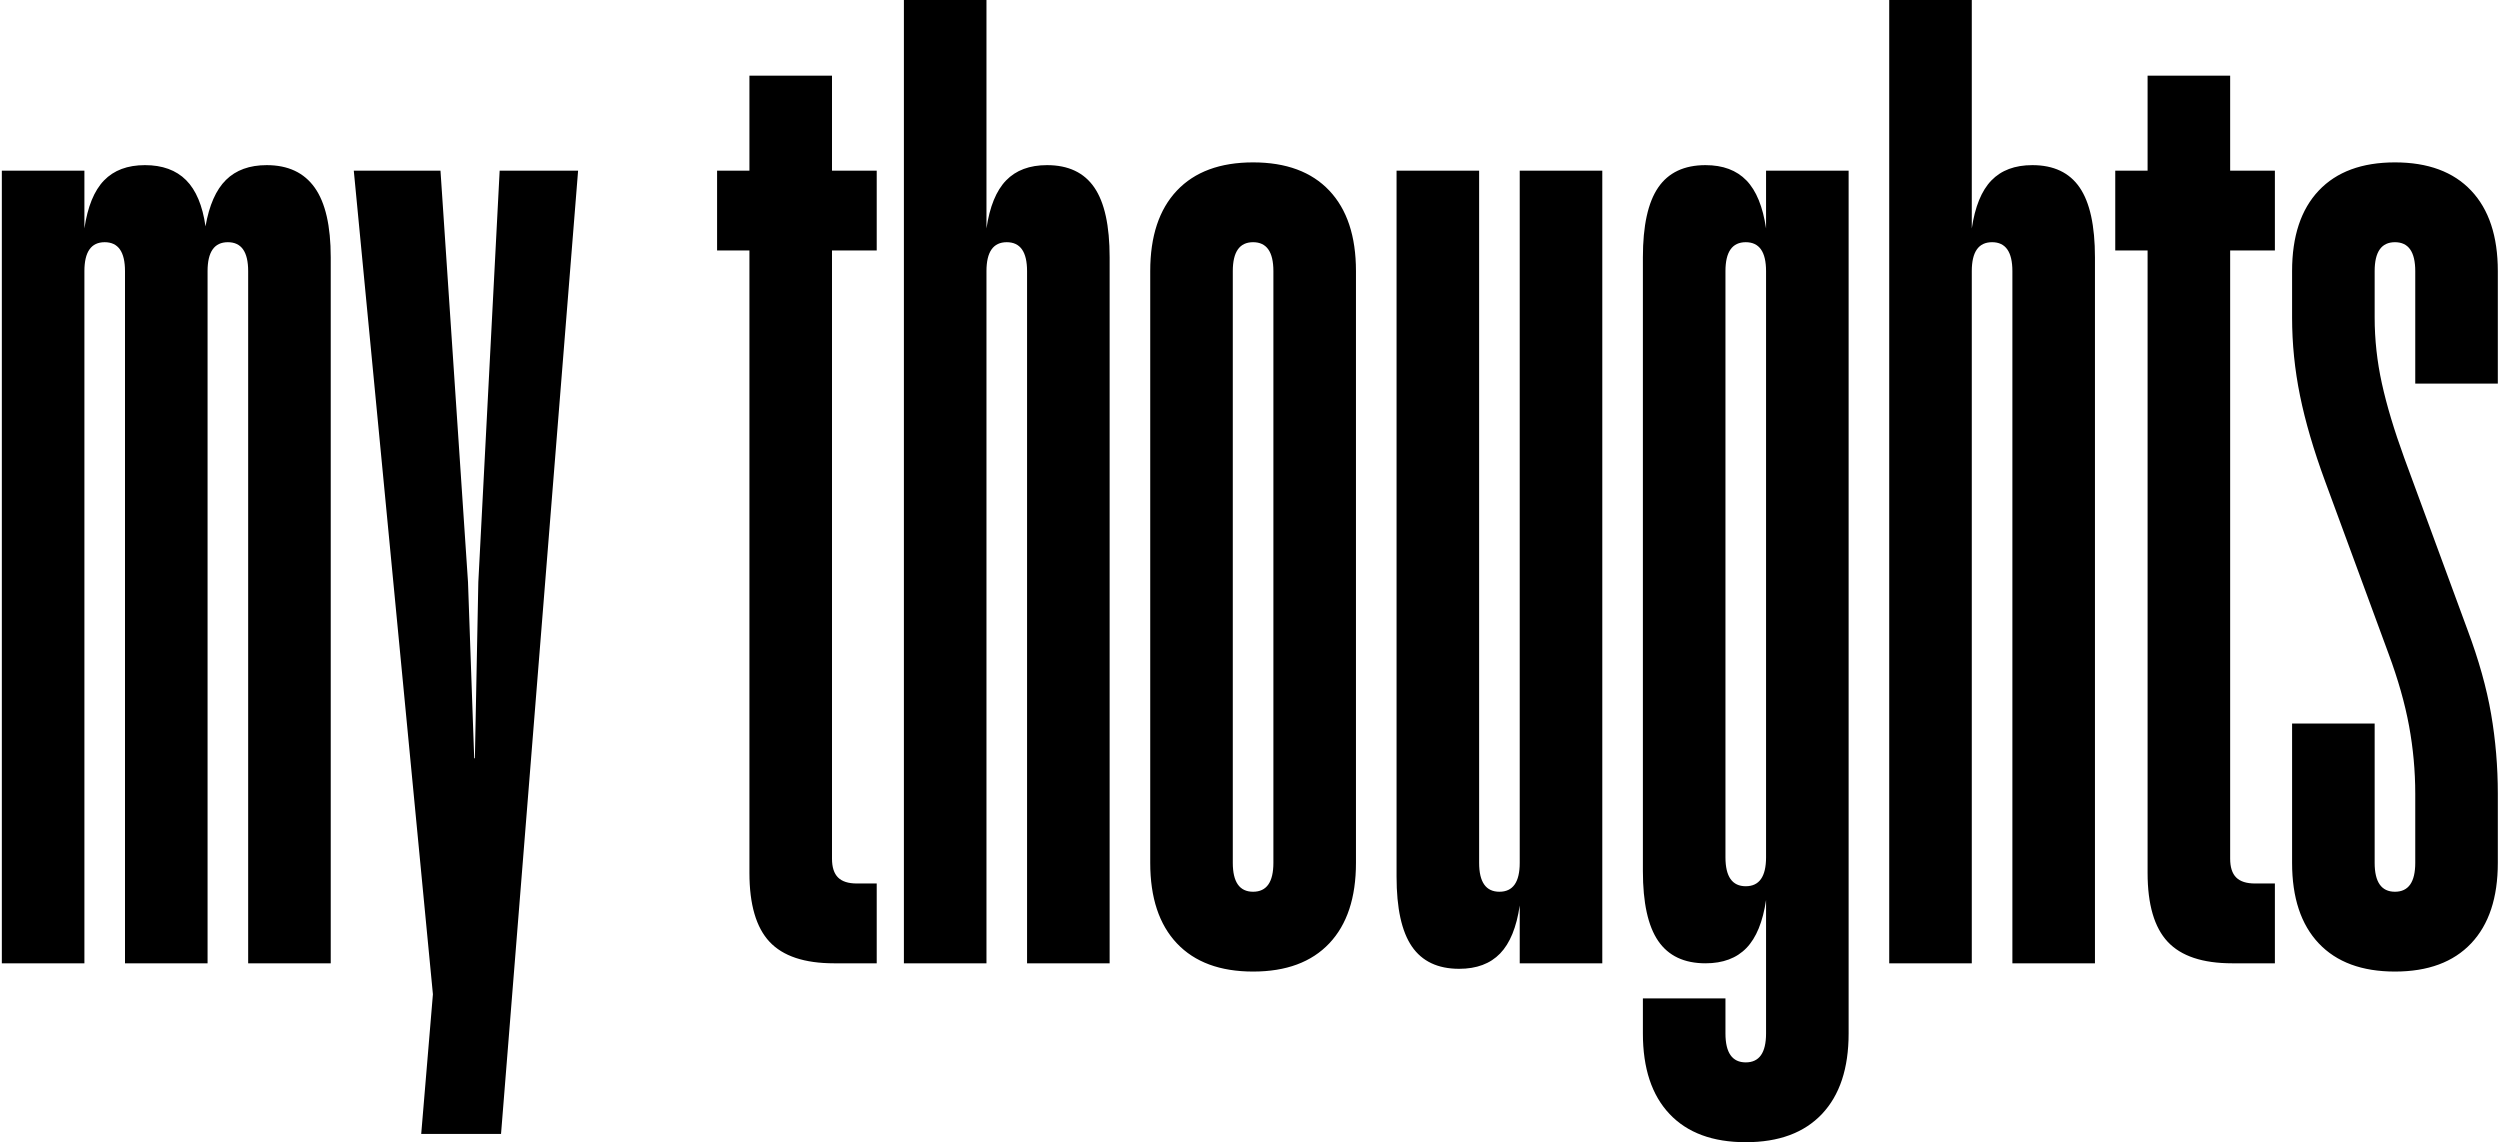 <?xml version="1.0" encoding="UTF-8"?>
<svg width="1090px" height="498px" viewBox="0 0 1090 498" version="1.1" xmlns="http://www.w3.org/2000/svg" xmlns:xlink="http://www.w3.org/1999/xlink">
    <!-- Generator: Sketch 52.5 (67469) - http://www.bohemiancoding.com/sketch -->
    <title>my thoughts</title>
    <desc>Created with Sketch.</desc>
    <g id="Page-1" stroke="none" stroke-width="1" fill="none" fill-rule="evenodd">
        <path d="M116.3,72 C125.6,72 132.575,75.275 137.225,81.825 C141.875,88.375 144.2,98.5 144.2,112.2 L144.2,420 L108.2,420 L108.2,118.2 C108.2,109.8 105.25,105.6 99.35,105.6 C93.45,105.6 90.5,109.8 90.5,118.2 L90.5,420 L54.5,420 L54.5,118.2 C54.5,109.8 51.55,105.6 45.65,105.6 C39.75,105.6 36.8,109.8 36.8,118.2 L36.8,420 L0.8,420 L0.8,74.4 L36.8,74.4 L36.8,99.6 C38.2,90.1 41.05,83.125 45.35,78.675 C49.65,74.225 55.6,72 63.2,72 C70.8,72 76.775,74.175 81.125,78.525 C85.475,82.875 88.3,89.6 89.6,98.7 C91.2,89.5 94.175,82.75 98.525,78.45 C102.875,74.15 108.8,72 116.3,72 Z M188.75,433.5 L154.25,74.4 L192.05,74.4 L204.05,253.8 L206.75,330.6 L207.05,330.6 L208.55,253.8 L217.85,74.4 L252.05,74.4 L218.45,494.4 L183.65,494.4 L188.75,433.5 Z M362.75,109.2 L362.75,374.4 C362.75,378.1 363.625,380.825 365.375,382.575 C367.125,384.325 369.85,385.2 373.55,385.2 L382.25,385.2 L382.25,420 L363.65,420 C350.75,420 341.375,416.875 335.525,410.625 C329.675,404.375 326.75,394.35 326.75,380.55 L326.75,109.2 L312.65,109.2 L312.65,74.4 L326.75,74.4 L326.75,33 L362.75,33 L362.75,74.4 L382.25,74.4 L382.25,109.2 L362.75,109.2 Z M456.5,72 C465.8,72 472.675,75.25 477.125,81.75 C481.575,88.25 483.8,98.4 483.8,112.2 L483.8,420 L447.8,420 L447.8,118.2 C447.8,109.8 444.85,105.6 438.95,105.6 C433.05,105.6 430.1,109.8 430.1,118.2 L430.1,420 L394.1,420 L394.1,0 L430.1,0 L430.1,99.6 C431.5,90.1 434.35,83.125 438.65,78.675 C442.95,74.225 448.9,72 456.5,72 Z M546.35,423.6 C531.95,423.6 520.875,419.5 513.125,411.3 C505.375,403.1 501.5,391.4 501.5,376.2 L501.5,118.2 C501.5,103 505.375,91.3 513.125,83.1 C520.875,74.9 531.95,70.8 546.35,70.8 C560.75,70.8 571.825,74.9 579.575,83.1 C587.325,91.3 591.2,103 591.2,118.2 L591.2,376.2 C591.2,391.4 587.325,403.1 579.575,411.3 C571.825,419.5 560.75,423.6 546.35,423.6 Z M546.35,388.8 C552.25,388.8 555.2,384.6 555.2,376.2 L555.2,118.2 C555.2,109.8 552.25,105.6 546.35,105.6 C540.45,105.6 537.5,109.8 537.5,118.2 L537.5,376.2 C537.5,384.6 540.45,388.8 546.35,388.8 Z M698.6,74.4 L698.6,420 L662.6,420 L662.6,394.8 C661.2,404.3 658.35,411.275 654.05,415.725 C649.75,420.175 643.8,422.4 636.2,422.4 C626.9,422.4 620.025,419.15 615.575,412.65 C611.125,406.15 608.9,396 608.9,382.2 L608.9,74.4 L644.9,74.4 L644.9,376.2 C644.9,384.6 647.85,388.8 653.75,388.8 C659.65,388.8 662.6,384.6 662.6,376.2 L662.6,74.4 L698.6,74.4 Z M806,74.4 L806,450.6 C806,465.8 802.125,477.5 794.375,485.7 C786.625,493.9 775.55,498 761.15,498 C746.75,498 735.675,493.9 727.925,485.7 C720.175,477.5 716.3,465.8 716.3,450.6 L716.3,435.3 L752.3,435.3 L752.3,450.6 C752.3,459 755.25,463.2 761.15,463.2 C767.05,463.2 770,459 770,450.6 L770,392.4 C768.6,401.9 765.75,408.875 761.45,413.325 C757.15,417.775 751.2,420 743.6,420 C734.3,420 727.425,416.75 722.975,410.25 C718.525,403.75 716.3,393.6 716.3,379.8 L716.3,112.2 C716.3,98.4 718.525,88.25 722.975,81.75 C727.425,75.25 734.3,72 743.6,72 C751.2,72 757.15,74.225 761.45,78.675 C765.75,83.125 768.6,90.1 770,99.6 L770,74.4 L806,74.4 Z M761.15,386.4 C767.05,386.4 770,382.2 770,373.8 L770,118.2 C770,109.8 767.05,105.6 761.15,105.6 C755.25,105.6 752.3,109.8 752.3,118.2 L752.3,373.8 C752.3,382.2 755.25,386.4 761.15,386.4 Z M886.1,72 C895.4,72 902.275,75.25 906.725,81.75 C911.175,88.25 913.4,98.4 913.4,112.2 L913.4,420 L877.4,420 L877.4,118.2 C877.4,109.8 874.45,105.6 868.55,105.6 C862.65,105.6 859.7,109.8 859.7,118.2 L859.7,420 L823.7,420 L823.7,0 L859.7,0 L859.7,99.6 C861.1,90.1 863.95,83.125 868.25,78.675 C872.55,74.225 878.5,72 886.1,72 Z M972.35,109.2 L972.35,374.4 C972.35,378.1 973.225,380.825 974.975,382.575 C976.725,384.325 979.45,385.2 983.15,385.2 L991.85,385.2 L991.85,420 L973.25,420 C960.35,420 950.975,416.875 945.125,410.625 C939.275,404.375 936.35,394.35 936.35,380.55 L936.35,109.2 L922.25,109.2 L922.25,74.4 L936.35,74.4 L936.35,33 L972.35,33 L972.35,74.4 L991.85,74.4 L991.85,109.2 L972.35,109.2 Z M1044.2,423.6 C1029.8,423.6 1018.725,419.5 1010.975,411.3 C1003.225,403.1 999.35,391.4 999.35,376.2 L999.35,315.45 L1035.35,315.45 L1035.35,376.2 C1035.35,384.6 1038.3,388.8 1044.2,388.8 C1050.1,388.8 1053.05,384.6 1053.05,376.2 L1053.05,346.05 C1053.05,336.15 1052.15,326.3 1050.35,316.5 C1048.55,306.7 1045.55,296.15 1041.35,284.85 L1013.75,209.85 C1008.75,196.25 1005.1,183.8 1002.8,172.5 C1000.5,161.2 999.35,149.85 999.35,138.45 L999.35,118.2 C999.35,103 1003.225,91.3 1010.975,83.1 C1018.725,74.9 1029.8,70.8 1044.2,70.8 C1058.6,70.8 1069.675,74.9 1077.425,83.1 C1085.175,91.3 1089.05,103 1089.05,118.2 L1089.05,167.25 L1053.05,167.25 L1053.05,118.2 C1053.05,109.8 1050.1,105.6 1044.2,105.6 C1038.3,105.6 1035.35,109.8 1035.35,118.2 L1035.35,138.45 C1035.35,148.05 1036.4,157.625 1038.5,167.175 C1040.6,176.725 1043.85,187.55 1048.25,199.65 L1075.85,274.65 C1080.75,287.75 1084.175,299.975 1086.125,311.325 C1088.075,322.675 1089.05,334.25 1089.05,346.05 L1089.05,376.2 C1089.05,391.4 1085.175,403.1 1077.425,411.3 C1069.675,419.5 1058.6,423.6 1044.2,423.6 Z" id="my-thoughts" fill="#000000"></path>
    </g>
</svg>